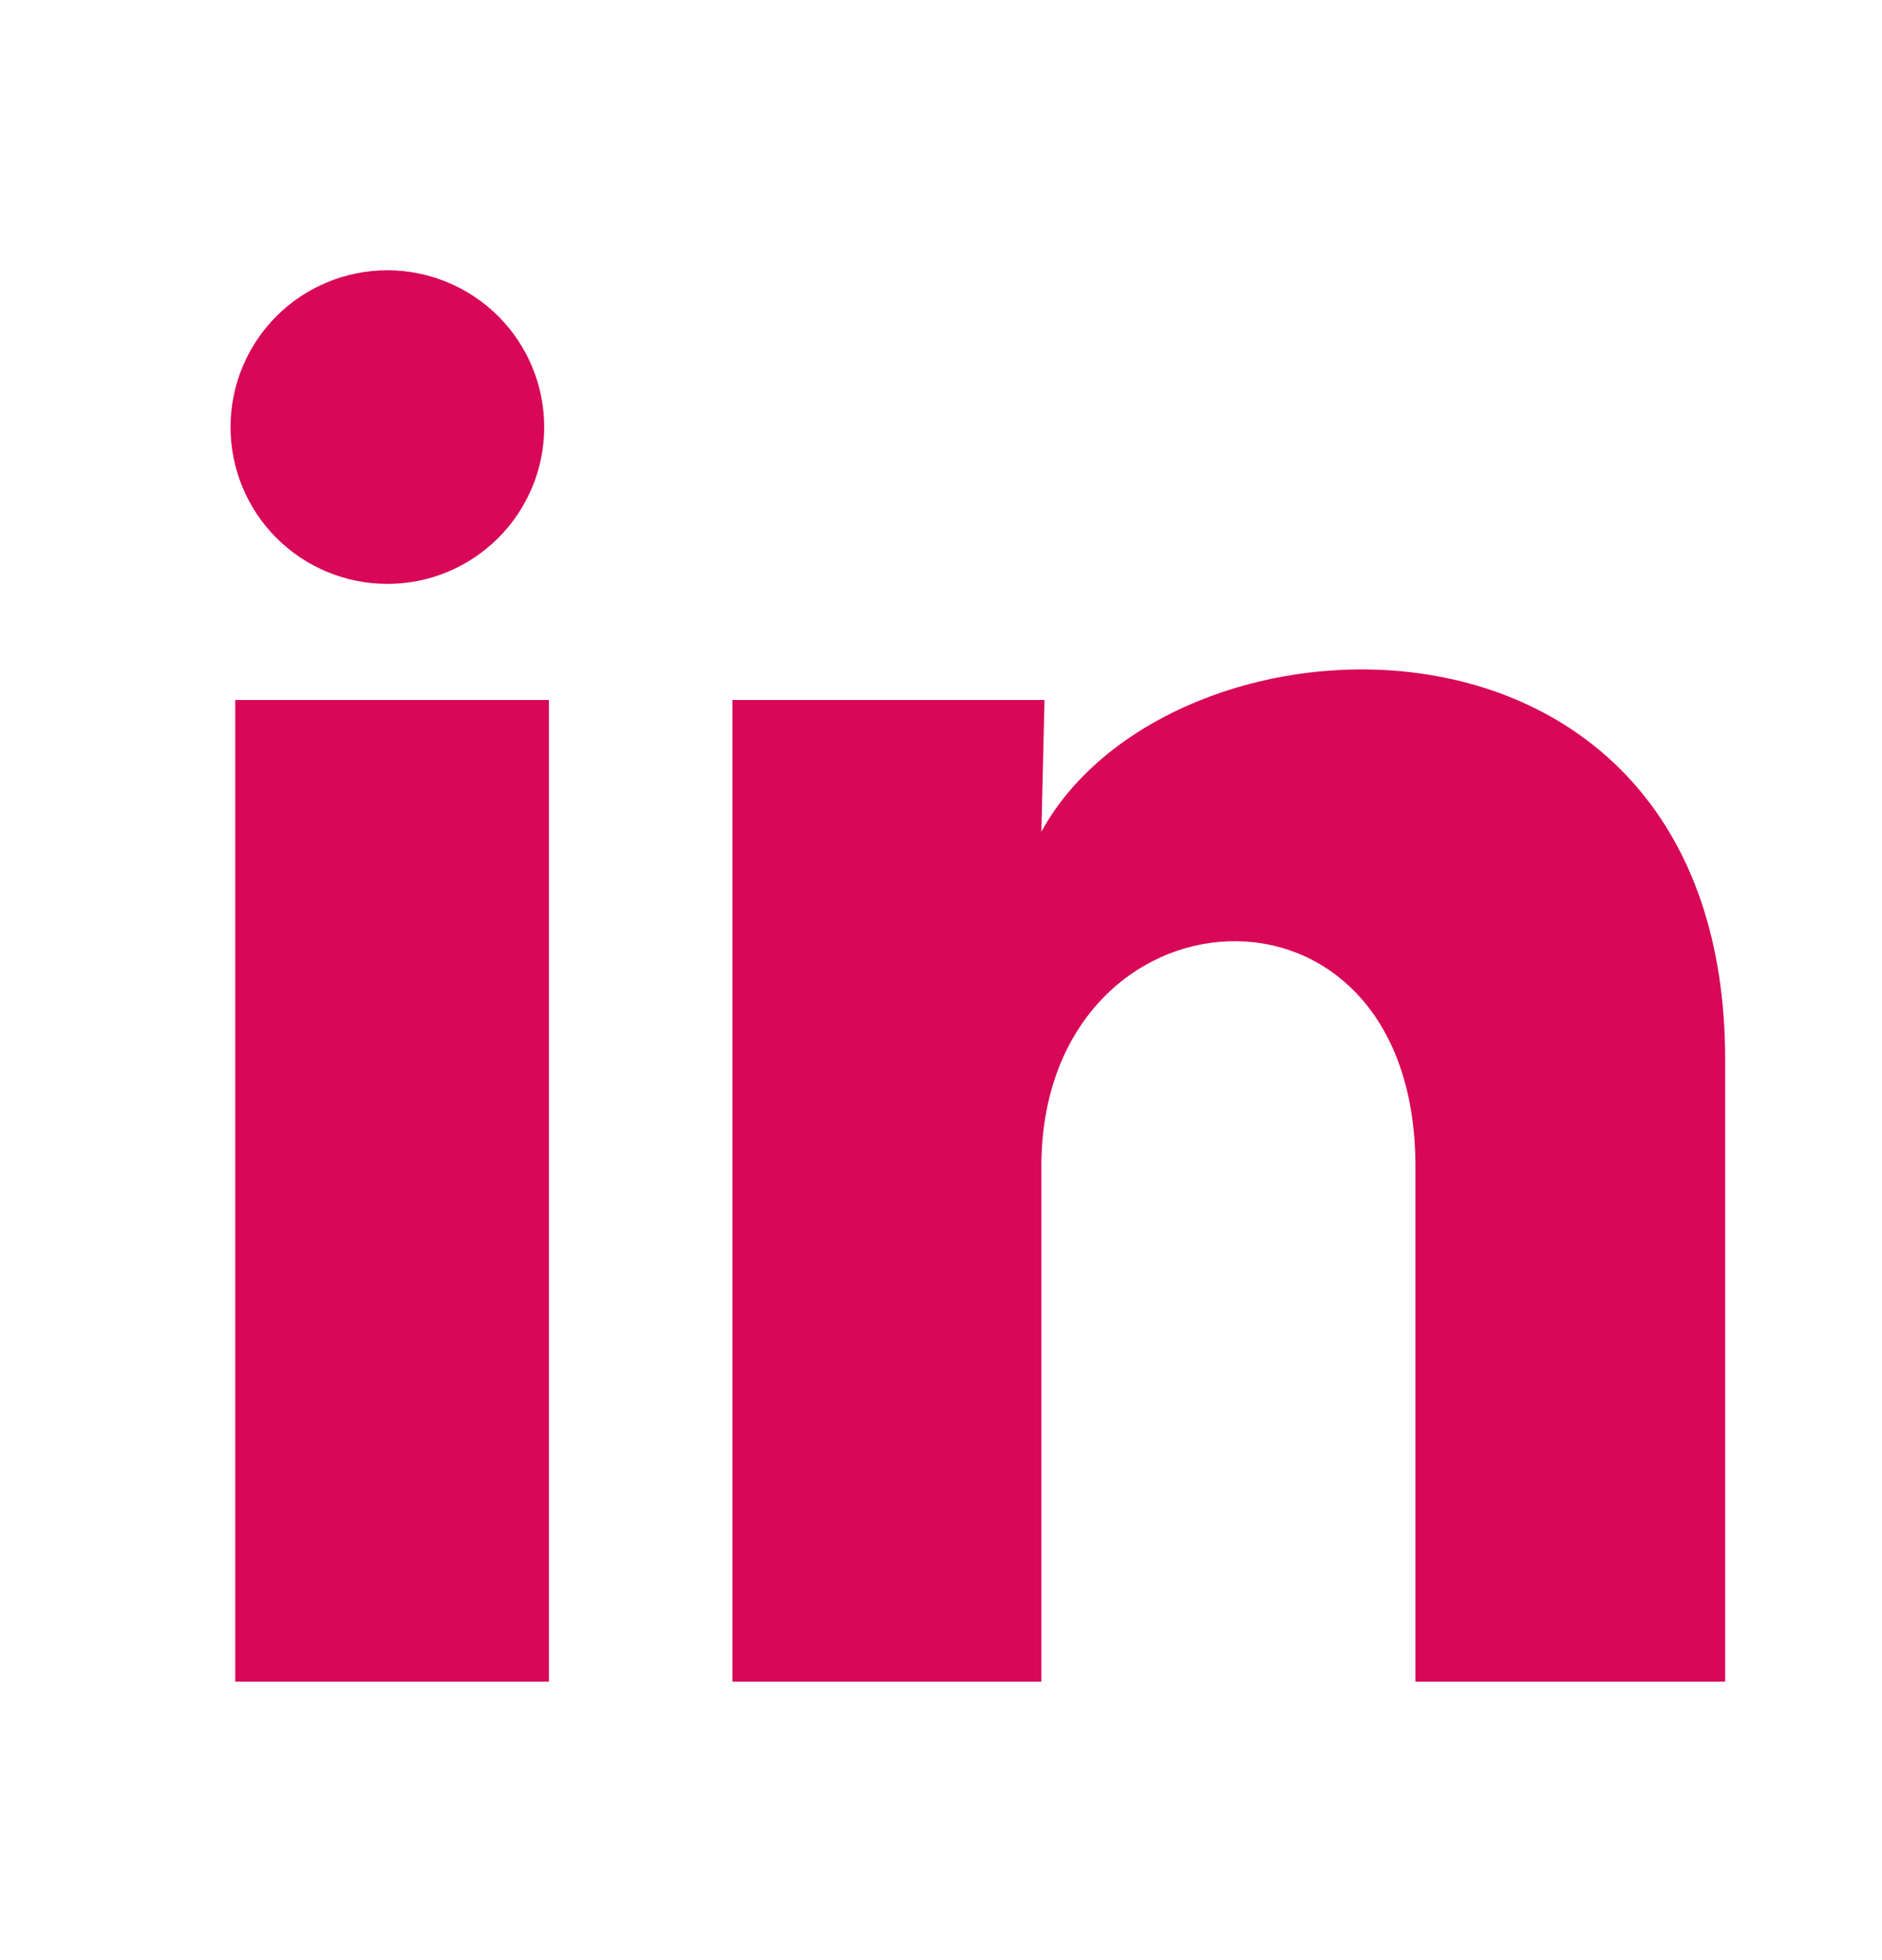 <svg width="24" height="25" viewBox="0 0 24 25" fill="none" xmlns="http://www.w3.org/2000/svg">
<path d="M6.94 5.448C6.94 5.979 6.729 6.487 6.353 6.862C5.978 7.237 5.469 7.448 4.939 7.447C4.409 7.447 3.9 7.236 3.525 6.861C3.15 6.486 2.94 5.977 2.94 5.446C2.94 4.916 3.151 4.407 3.526 4.032C3.902 3.657 4.411 3.447 4.941 3.447C5.471 3.448 5.98 3.659 6.355 4.034C6.73 4.409 6.94 4.918 6.94 5.448ZM7 8.928H3V21.448H7V8.928ZM13.32 8.928H9.34V21.448H13.28V14.878C13.28 11.218 18.05 10.878 18.05 14.878V21.448H22V13.518C22 7.348 14.94 7.578 13.28 10.608L13.32 8.928Z" fill="#D80758"/>
</svg>
